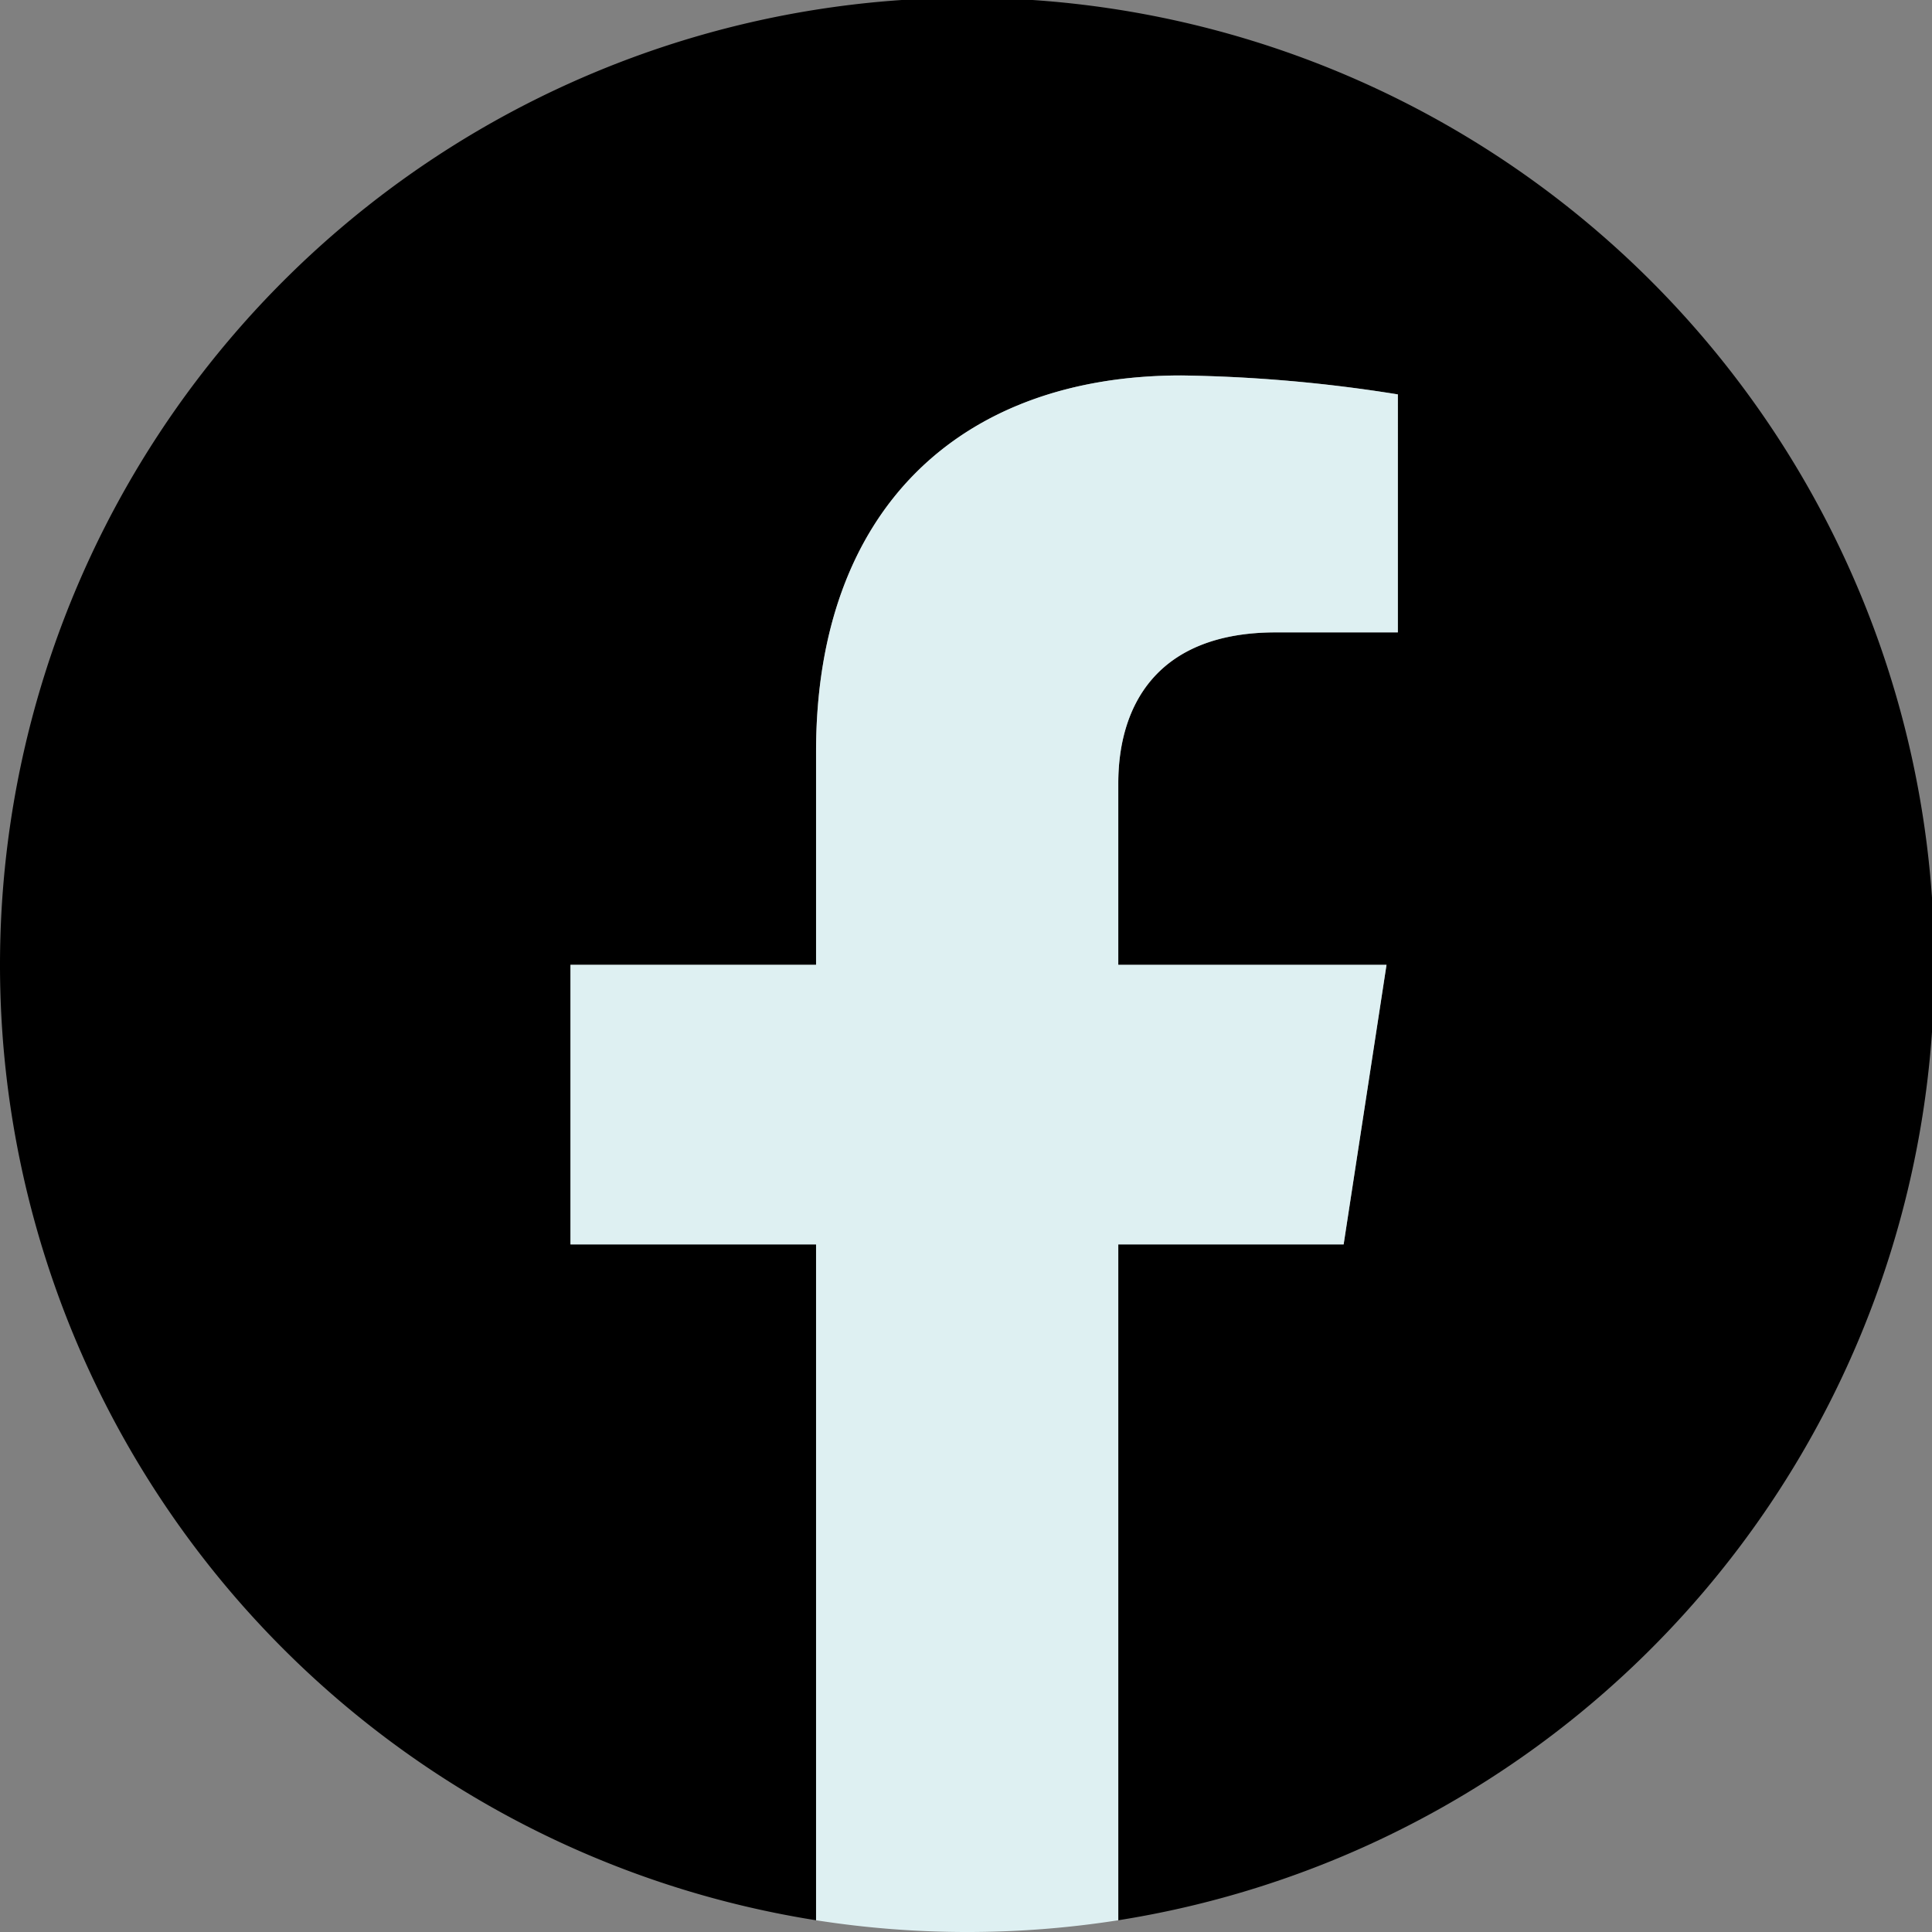 <svg xmlns="http://www.w3.org/2000/svg" xmlns:xlink="http://www.w3.org/1999/xlink" width="51" height="51" viewBox="0 0 51 51"><rect x="0" y="0" width="51" height="51" fill="#808080" stroke="none"/><defs><clipPath id="a"><rect width="51" height="51" fill="none"/></clipPath></defs><g clip-path="url(#a)"><path d="M51.062,25.531a25.531,25.531,0,1,0-29.52,25.221V32.911H15.059v-7.38h6.483V19.906c0-6.4,3.812-9.933,9.643-9.933a39.261,39.261,0,0,1,5.715.5v6.283H33.681c-3.172,0-4.161,1.968-4.161,3.987v4.789H36.6l-1.132,7.38H29.52V50.752A25.537,25.537,0,0,0,51.062,25.531" transform="translate(0 -0.062)"/><path d="M322.41,222.938l1.132-7.38h-7.081v-4.789c0-2.019.989-3.987,4.161-3.987h3.219V200.5a39.261,39.261,0,0,0-5.715-.5c-5.832,0-9.643,3.534-9.643,9.933v5.625H302v7.38h6.483v17.841a25.8,25.8,0,0,0,7.978,0V222.938Z" transform="translate(-286.941 -190.089)" fill="#def0f2"/></g></svg>